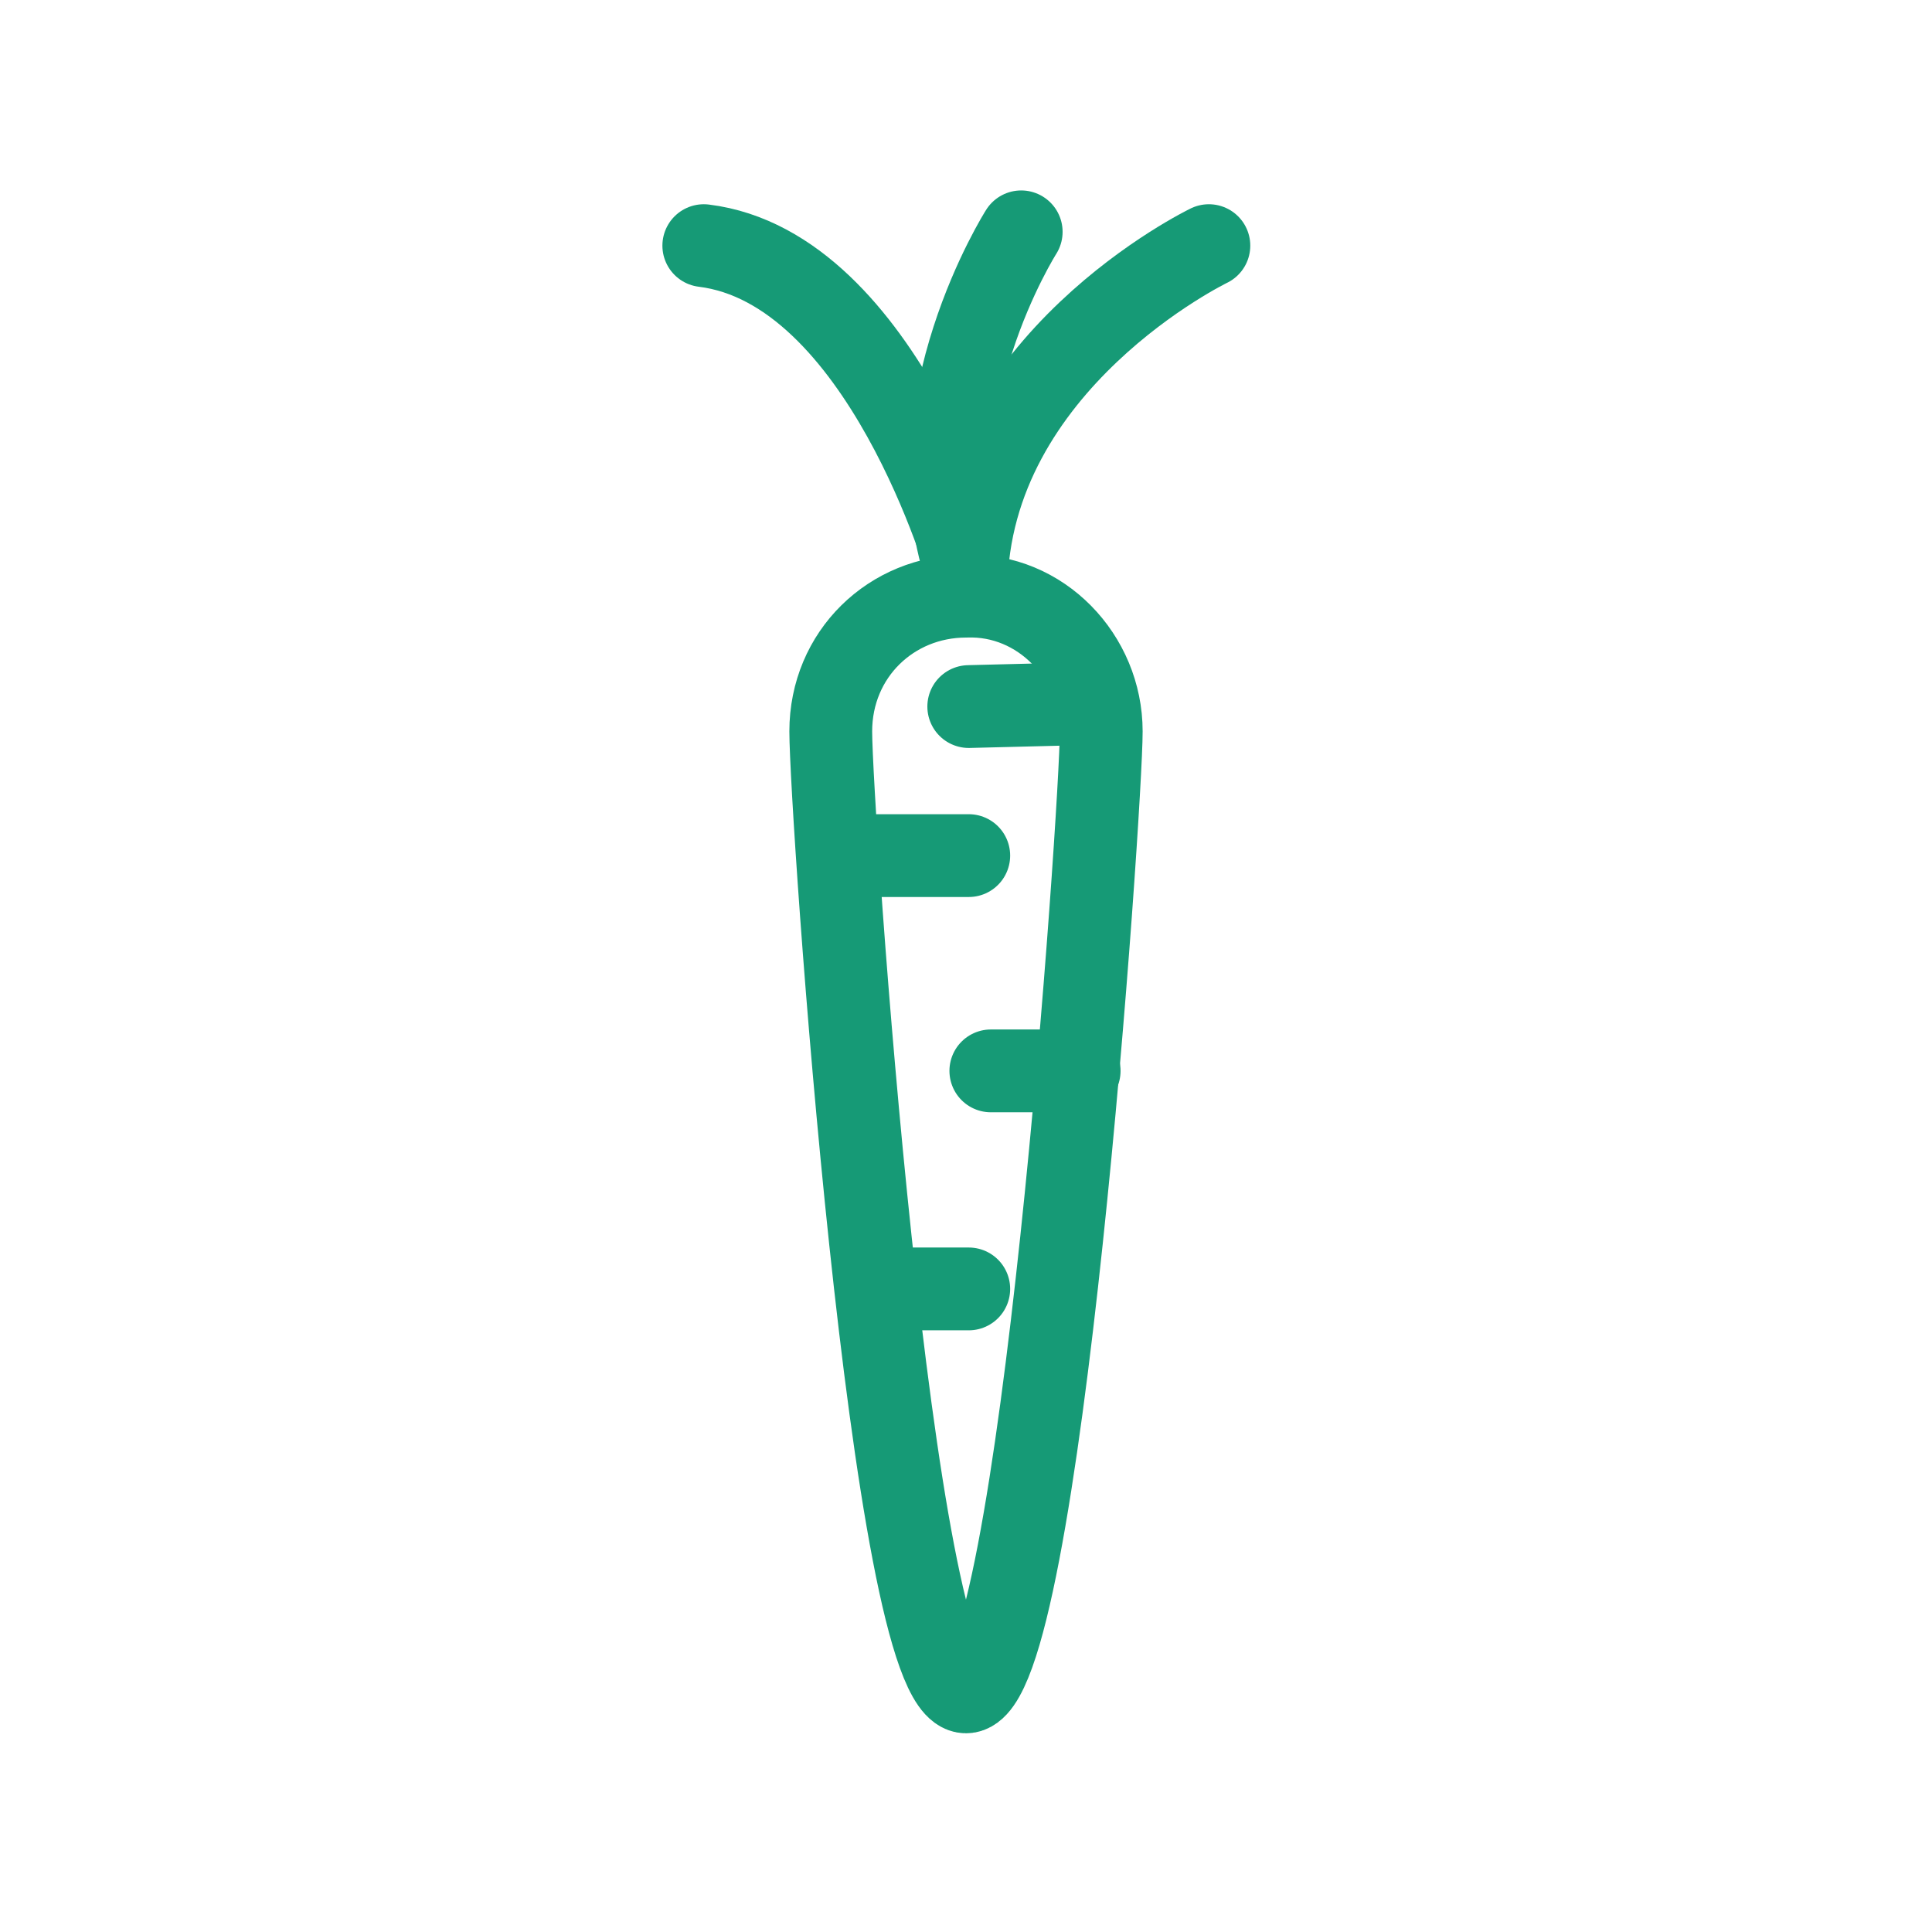 <?xml version="1.0" encoding="utf-8"?>
<!-- Generator: Adobe Illustrator 21.1.0, SVG Export Plug-In . SVG Version: 6.00 Build 0)  -->
<svg version="1.1" id="Layer_1" xmlns="http://www.w3.org/2000/svg" xmlns:xlink="http://www.w3.org/1999/xlink" x="0px" y="0px"
	 viewBox="0 0 70 70" style="enable-background:new 0 0 70 70;" xml:space="preserve">
<style type="text/css">
	.st0{fill:none;stroke:#169A76;stroke-width:3;stroke-linecap:round;stroke-linejoin:round;stroke-miterlimit:10;}
</style>
<g>
	<line class="st0" x1="31.8" y1="46.7" x2="35.1" y2="46.7"/>
	<g>
		<path class="st0" d="M39.9,26.5c0,2.7-2.2,34.8-4.9,34.8s-4.9-32-4.9-34.8s2.2-4.9,4.9-4.9C37.7,21.5,39.9,23.8,39.9,26.5z"/>
		<line class="st0" x1="30.4" y1="31" x2="35.1" y2="31"/>
		<line class="st0" x1="39.1" y1="38.8" x2="35.9" y2="38.8"/>
		<line class="st0" x1="39.1" y1="25.5" x2="35.1" y2="25.6"/>
		<path class="st0" d="M35.1,20.7c0,0-3.1-11-9.6-11.8"/>
		<path class="st0" d="M43.8,8.9c0,0-8.7,4.2-8.8,12.4"/>
		<path class="st0" d="M37,8.4c0,0-4,6.3-2,12.3"/>
	</g>
</g>
</svg>
